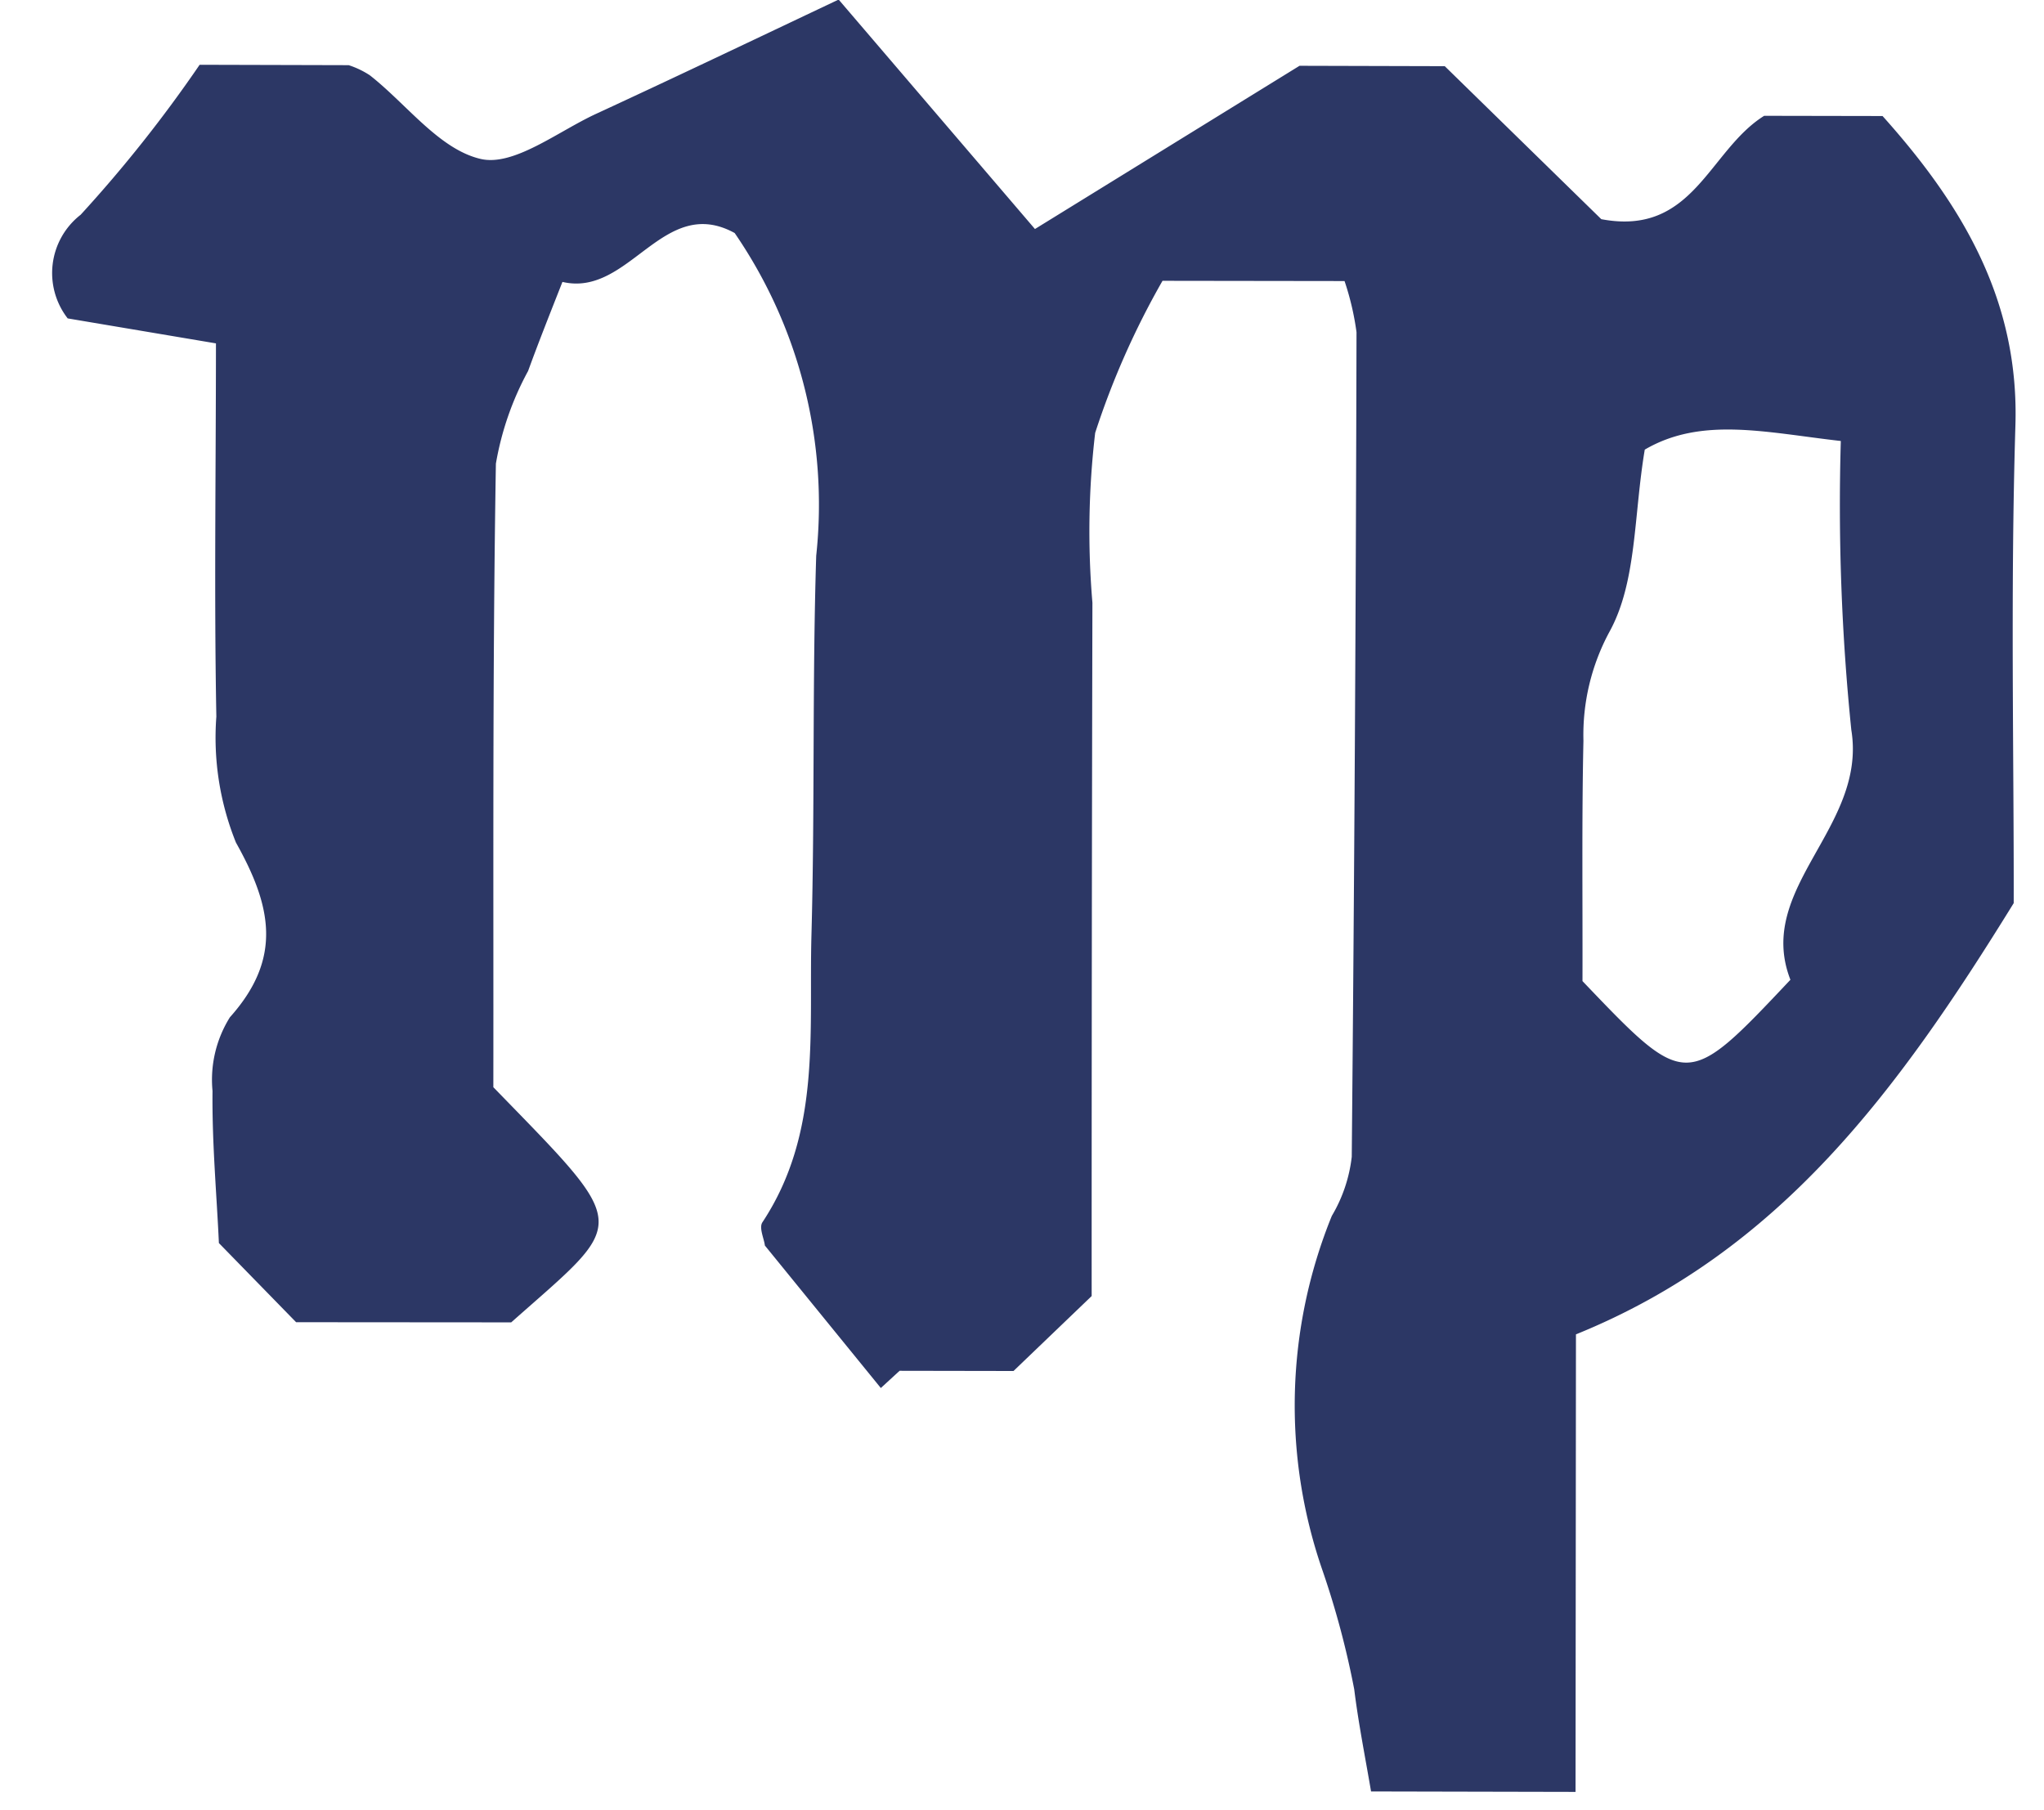 <svg xmlns="http://www.w3.org/2000/svg" xmlns:xlink="http://www.w3.org/1999/xlink" width="42" height="37.2" viewBox="0 0 42 37.2"><defs><clipPath id="a"><rect width="42" height="37.2" transform="translate(789 469)" fill="rgba(111,111,111,0.4)"/></clipPath></defs><g transform="translate(-789 -469)" clip-path="url(#a)"><path d="M28.294,24.443l-1.516-3.417a16.621,16.621,0,0,0-3.416.007A17.3,17.3,0,0,0,20.153,22.4q-6.508,2.88-13.016,5.779l-2.059-.84L4.13,25.2l-.48-.208,1.705-3.366c.12-.07.284-.265.417-.24,2.167.36,3.941-.713,5.792-1.478,2.4-.991,4.755-2.1,7.162-3.082A9.853,9.853,0,0,0,24.1,12.6c.139-1.674-2.091-1.434-2.356-2.823-.732.032-1.345.057-1.958.1a6.137,6.137,0,0,0-2.008.17C13.825,11.729,9.909,13.5,6.057,15.209c-1.528,3.815-1.333,3.631-4.263,2.3L0,13.472l.84-2.11c.884-.442,1.819-.966,2.8-1.39a2.422,2.422,0,0,1,1.528-.29c1.554.5,2.438-.152,3.328-1.345a5.757,5.757,0,0,1,2.2-1.421c2.268-1.061,4.573-2.046,7-3.126L16.926.8A1.517,1.517,0,0,1,18.979.177a27.644,27.644,0,0,0,3.808.979l1.238,2.8a1.8,1.8,0,0,1-.013.48c-.234.935-.809,1.92-.644,2.779C23.5,7.9,24.524,8.432,25.174,9c1.32,1.156,2.652,2.292,4.175,3.6l-2.665,5.6,5.273,3.6,1.206,2.728L31.6,28.743c.442,1.876,2.185,1.44,3.3,2.192l.985,2.223c-1.023,2.286-2.349,4.124-4.711,5.084-3.145,1.288-6.227,2.741-8.962,3.953-4.484-.606-8.488-1.471-11.748-4.61L1.876,41.4l-1.7-3.84c.625-.417,1.187-.815,1.774-1.168a17.834,17.834,0,0,0,1.99-1.611,10.339,10.339,0,0,1,6.707-2.766,3.054,3.054,0,0,0,1.276-.12q7.769-3.373,15.511-6.8A5.612,5.612,0,0,0,28.294,24.443ZM17.147,34.756c-1.175,2.861-1.175,2.861,1.762,3.89,1.427-1.44,3.5.171,5.2-.947a45.5,45.5,0,0,1,5.33-2.609c-.467-1.478-.7-2.817-1.8-3.606-1.345.347-2.552.96-3.72.859a4.458,4.458,0,0,0-2.255.423C20.185,33.386,18.732,34.055,17.147,34.756Z" transform="matrix(0.407, -0.914, 0.914, 0.407, 782.771, 490.688)" fill="#2c3765"/></g></svg>